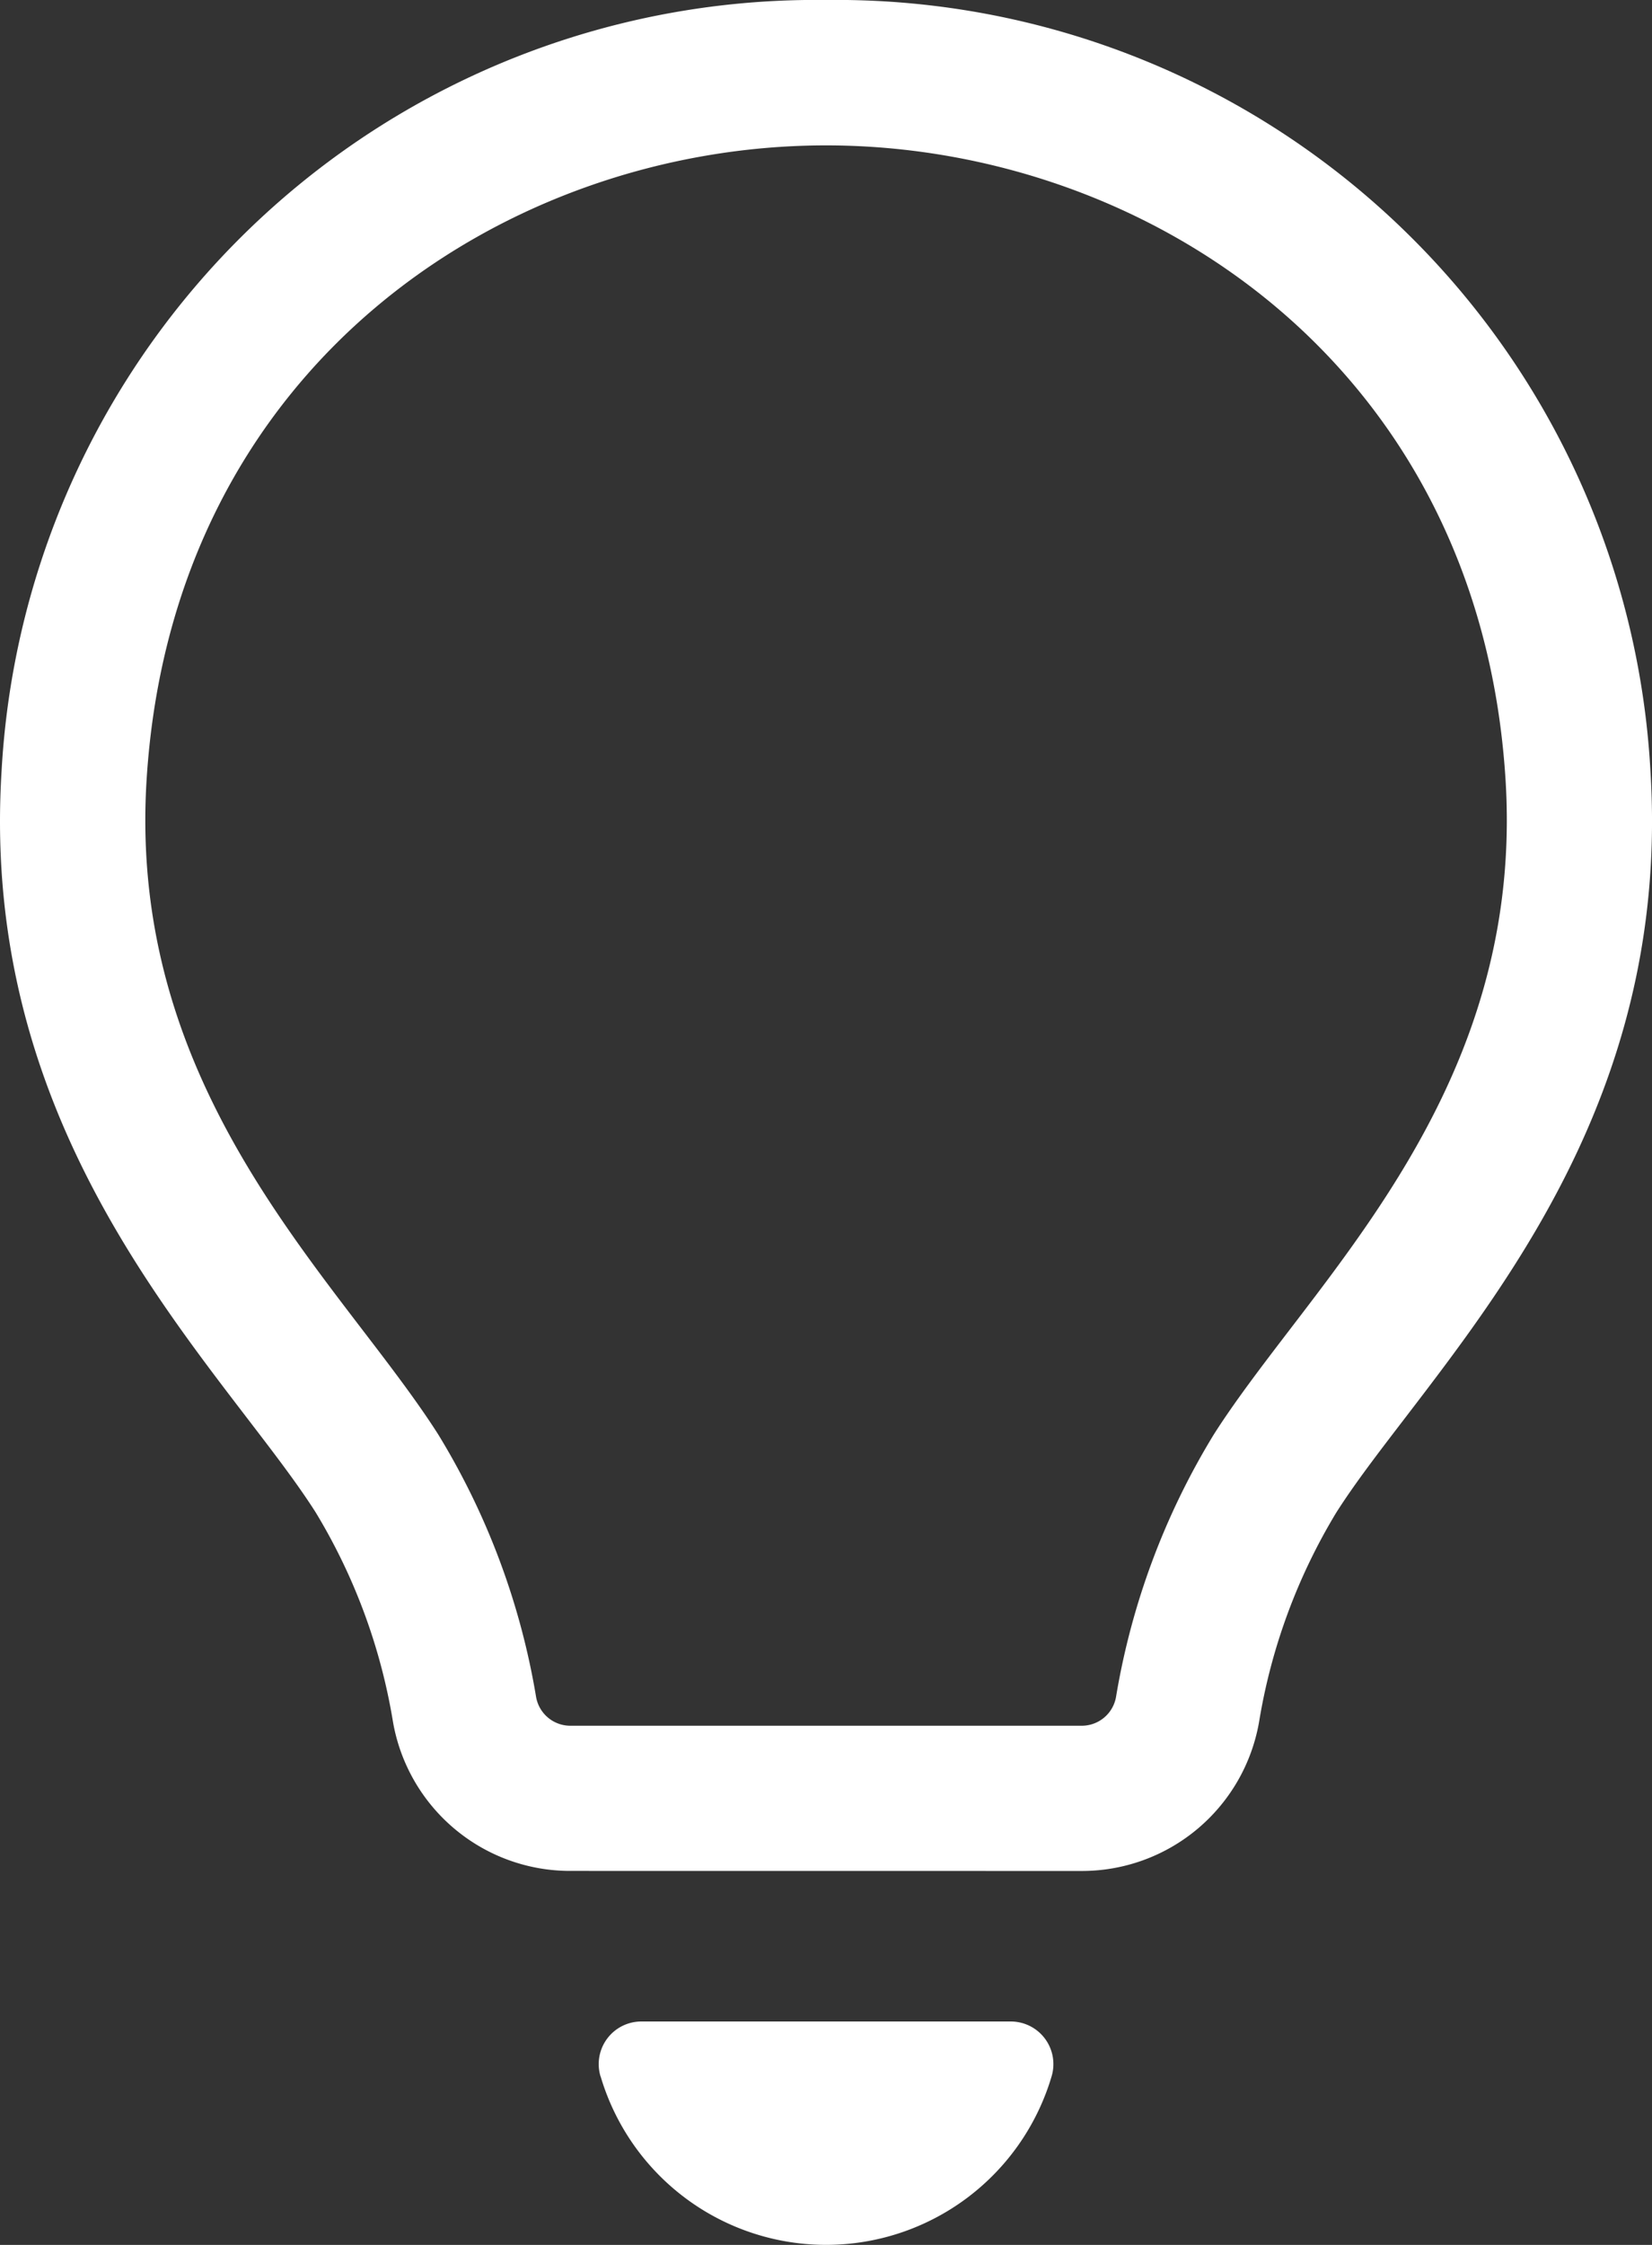 <svg id="icon_business_white" xmlns="http://www.w3.org/2000/svg" width="58.913" height="80" viewBox="0 0 58.913 80">
  <rect x="0" y="0" width="58.913" height="80" fill="#333333" stroke="none"/>
  <path id="合体_3" data-name="合体 3" d="M21.417,74a1.519,1.519,0,0,1,1.448-1.961H36.049A1.519,1.519,0,0,1,37.5,74a8.387,8.387,0,0,1-16.08,0Zm-1.075-7.327a6.412,6.412,0,0,1-6.327-5.308A20.927,20.927,0,0,0,11.26,53.9c-.66-1.037-1.517-2.149-2.451-3.368C4.831,45.343-.616,38.234.057,27.464A29.081,29.081,0,0,1,29.457,0a29.08,29.08,0,0,1,29.4,27.464c.673,10.77-4.774,17.879-8.752,23.07-.934,1.218-1.791,2.331-2.45,3.367A20.927,20.927,0,0,0,44.9,61.367a6.413,6.413,0,0,1-6.327,5.308ZM5.228,27.787c-.552,8.834,4.02,14.8,7.694,19.6,1.035,1.35,1.978,2.588,2.709,3.737a26.152,26.152,0,0,1,3.487,9.351,1.239,1.239,0,0,0,1.225,1.024H38.571A1.24,1.24,0,0,0,39.8,60.47a26.141,26.141,0,0,1,3.487-9.351c.731-1.149,1.674-2.386,2.709-3.737,3.674-4.794,8.246-10.761,7.694-19.6C52.758,12.946,40.8,5.181,29.457,5.181S6.156,12.946,5.228,27.787Z" fill="#fff"/>
</svg>
